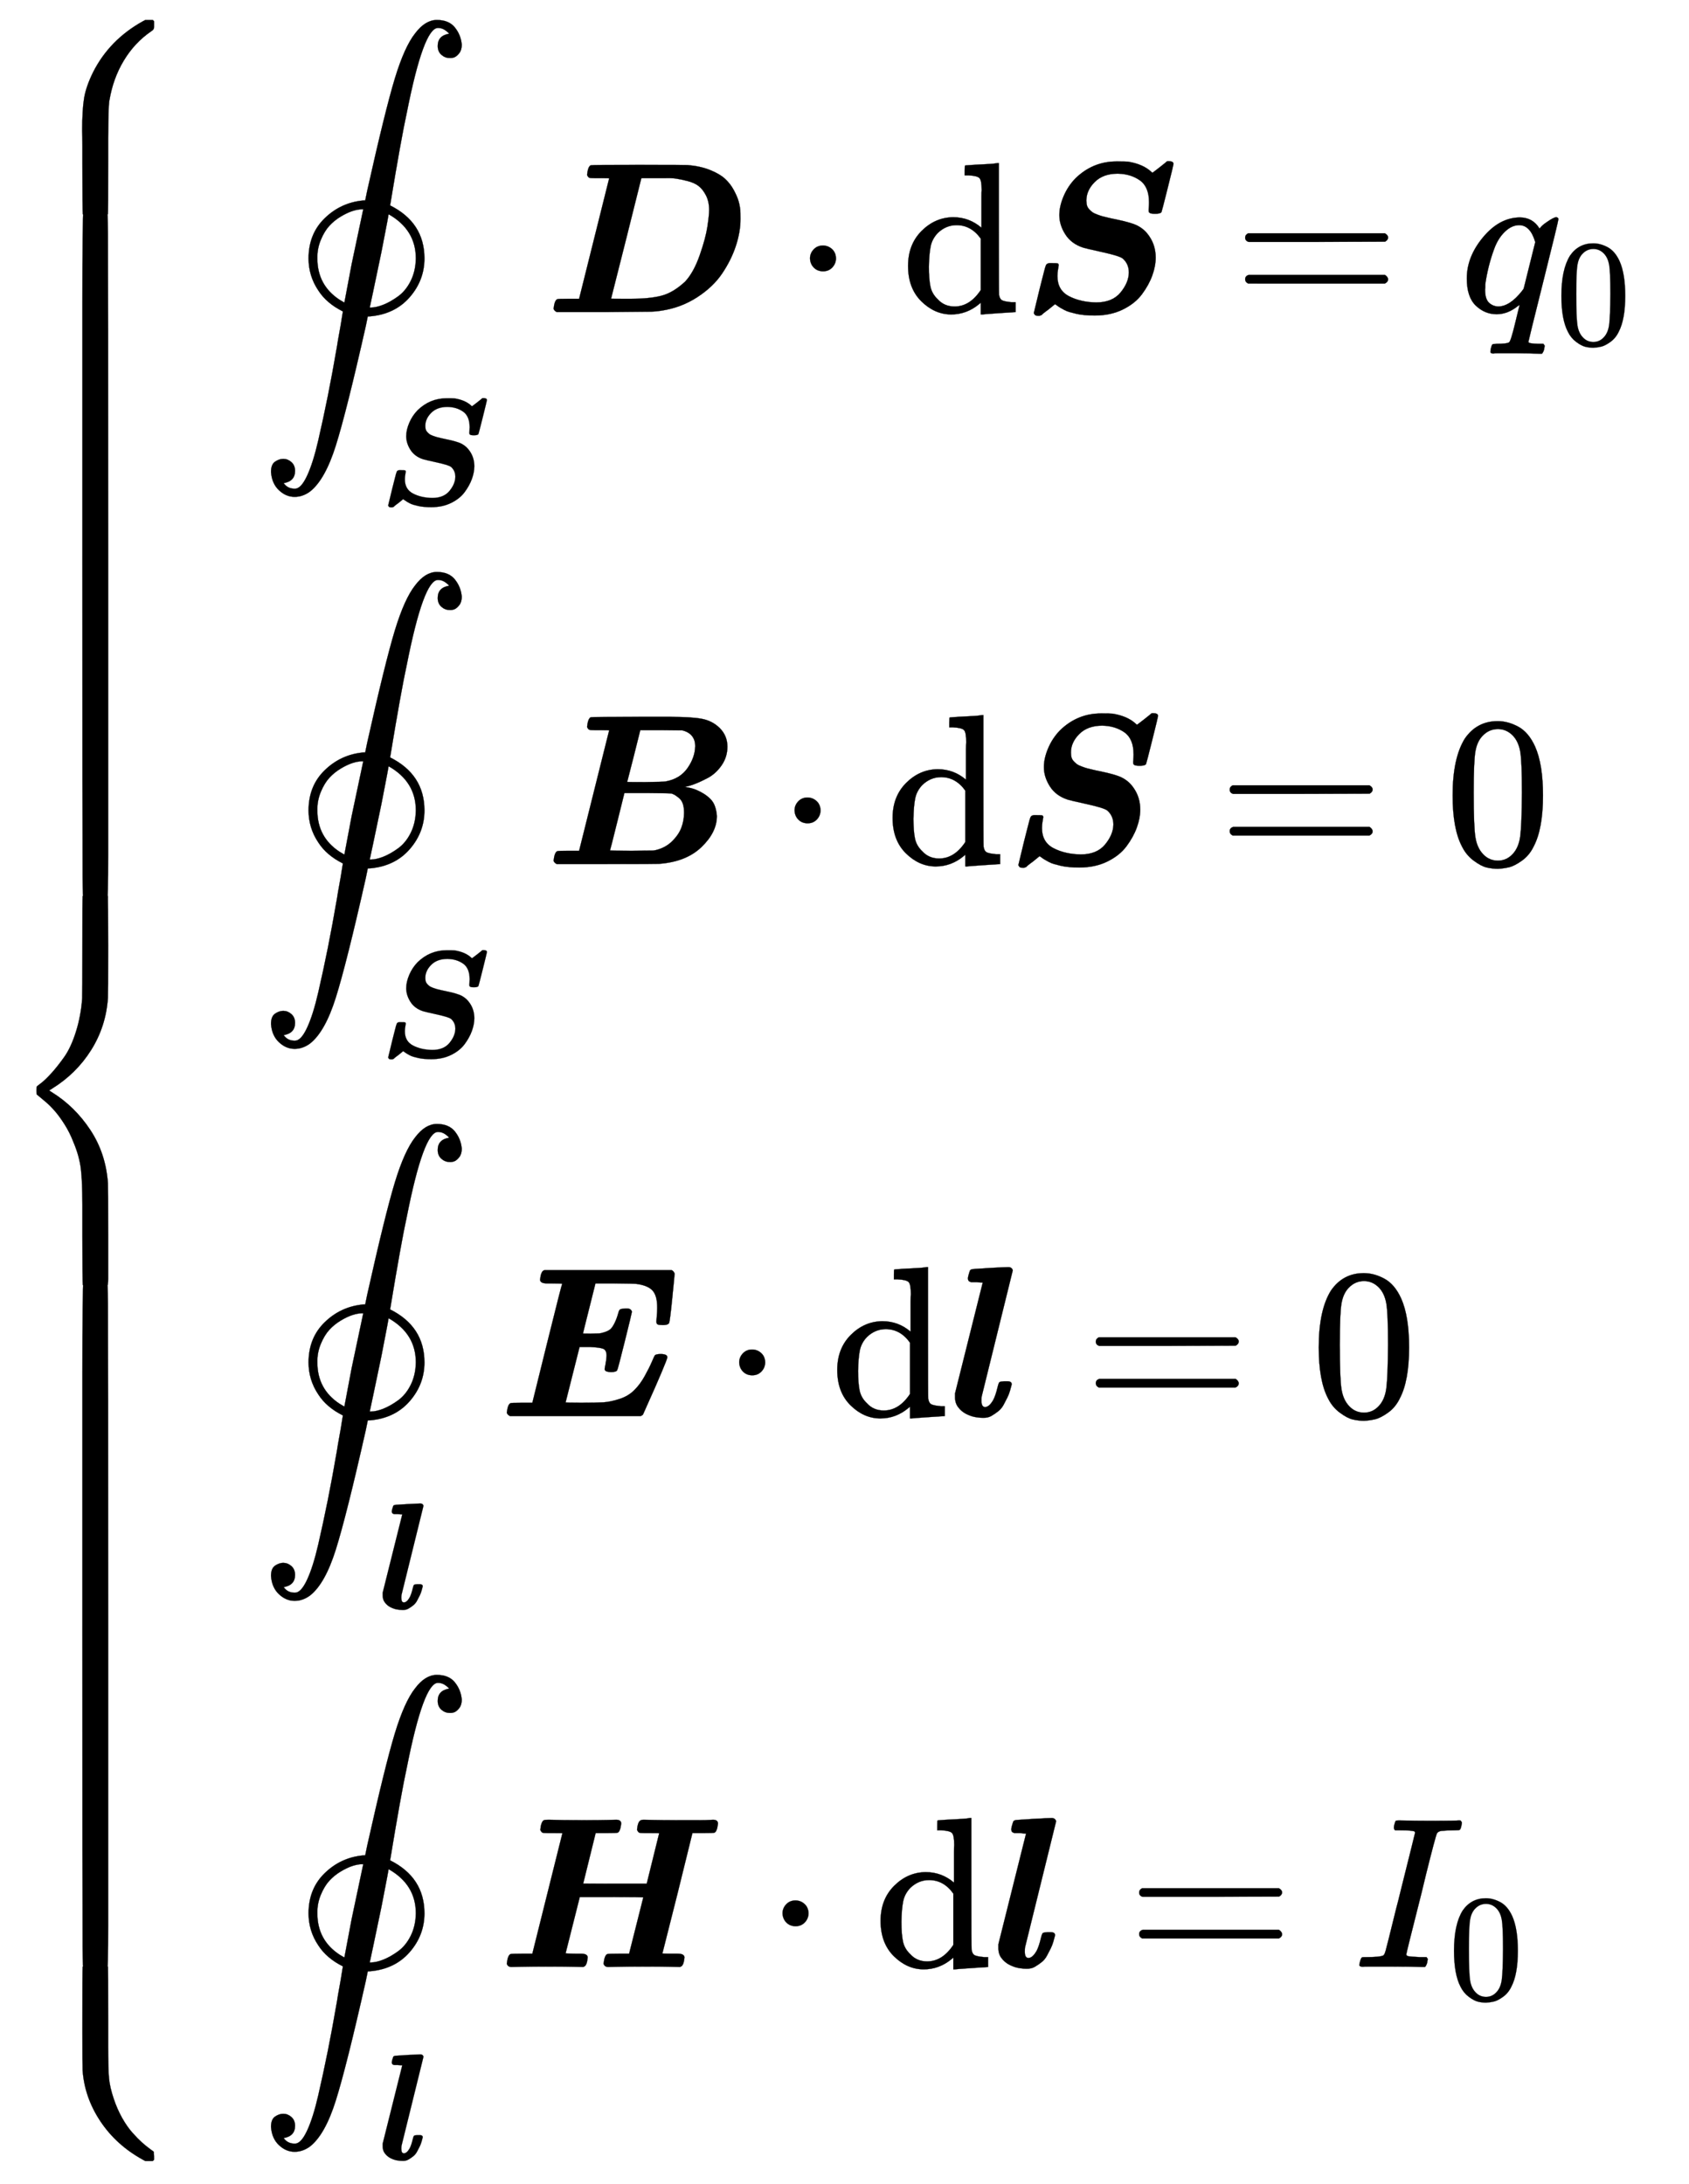 <svg xmlns="http://www.w3.org/2000/svg" xmlns:xlink="http://www.w3.org/1999/xlink" style="vertical-align:-11.255ex" width="18.282ex" height="23.634ex" viewBox="0 -5330.1 7871.5 10175.8"><defs><path id="m" stroke-width="1" d="M258 624h-23q-21 0-26 2t-10 13q4 39 17 45 4 2 233 2h137q98 0 147-9t84-43q36-36 36-87 0-48-27-87t-65-59-66-30-41-11h-1l9-2q8-1 21-4t29-10 32-17 30-24 21-34 9-45q0-76-72-145T533 1q-9-1-245-1H58Q47 5 43 15q4 39 17 45 4 2 53 2h49l140 561q0 1-44 1zm445-74q0 21-8 36t-20 23-19 10-13 4l-98 1h-98l-30-120q-31-120-31-121t84-1q84 1 95 3 67 12 102 62t36 103zm-52-310q0 25-6 42t-19 27-18 13-16 7q-5 1-113 2H373l-33-133Q307 65 306 64q0-2 100-2l101 1 12 2q46 11 77 42t43 64 12 69z"/><path id="e" stroke-width="1" d="M114-798q18-26 51-26h2q28 0 56 60t52 164 45 209 42 227q3 21 5 31 15 81 23 135-76 38-114 97-46 68-46 150 0 114 75 187t179 83h10l9 44q84 376 129 524t95 211q47 62 101 62 56 0 84-35t32-80q0-25-12-40t-23-19-22-3q-21 0-38 15t-17 41q0 48 53 57l-3 4q-3 3-8 7t-8 6q-15 10-33 10-67 0-145-394-26-118-78-433 160-80 160-247 0-102-69-181T516-21h-10l-9-44q-90-399-140-558T237-837q-34-25-72-25-40 0-73 31t-37 85q0 35 19 48t38 13q21 0 38-15t17-41q0-48-53-57zM480 478q-20 0-45-8t-55-26-53-43-40-66-16-86q0-125 104-193l22-13 34 180 54 255h-5zm39-458q26 0 59 13t69 39 59 72 24 105q0 134-127 206 0-1-6-34t-15-78-13-67Q516 22 515 20h4z"/><path id="g" stroke-width="1" d="M258 624h-23q-21 0-26 2t-10 13q4 39 17 45 4 2 221 2 222 0 231-1 59-5 104-23t70-41 41-53 22-51 8-42q1-9 1-41 0-61-22-127t-64-128T712 69 548 7q-31-5-54-5T279 0H58Q47 5 43 15q4 39 17 45 4 2 53 2h49l140 561q0 1-44 1zm510-149q0 40-15 69t-35 44-52 23-53 11-50 2H452l-70-280Q311 64 311 63t52-1h42q85 0 140 14t111 66q40 43 68 123t36 134 8 76z"/><path id="h" stroke-width="1" d="M78 250q0 24 17 42t43 18q24 0 42-16t19-43q0-25-17-43t-43-18-43 17-18 43z"/><path id="i" stroke-width="1" d="M376 495v40q0 24 1 33 0 45-10 56t-51 13h-18v23q0 23 2 23l10 1q10 1 29 2t37 2 37 2 30 3 11 1h3V390q0-306 1-309 3-20 14-26t45-9h18V0q-2 0-76-5t-79-6h-7v55l-8-7q-58-48-130-48-77 0-139 61T34 215q0 100 63 163t147 64q75 0 132-49v102zm-3-153q-45 63-113 63-49 0-87-36-27-28-34-64t-8-94q0-56 7-91t35-61q30-33 78-33 71 0 122 77v239z"/><path id="j" stroke-width="1" d="M56 347q0 13 14 20h637q15-8 15-20 0-11-14-19l-318-1H72q-16 5-16 20zm0-194q0 15 16 20h636q14-10 14-20 0-13-15-20H70q-14 7-14 20z"/><path id="k" stroke-width="1" d="M33 157q0 101 76 192t171 92q60 0 92-52 1 1 5 6t11 11 16 12q34 24 46 24 4 0 7-3t3-5q0-9-69-285-71-284-71-288 0-8 45-9h25q6-8 6-9t-3-18q-4-13-10-19h-13q-31 2-108 2h-88q-14 0-17-1-14 0-14 8 0 3 2 15 4 16 7 19t20 3q48 0 58 7 8 5 28 88t21 85q0 1-7-3-48-39-100-39-55 0-97 40T33 157zm319 169q-23 79-75 79-35 0-67-31t-50-81q-29-79-41-164v-11q0-8-1-12 0-45 18-62t43-18q54 0 111 72l8 11 54 217z"/><path id="l" stroke-width="1" d="M96 585q56 81 153 81 48 0 96-26t78-92q37-83 37-228 0-155-43-237-20-42-55-67t-61-31-51-7q-26 0-52 6t-61 32-55 67q-43 82-43 237 0 174 57 265zm225 12q-30 32-71 32-42 0-72-32-25-26-33-72t-8-192q0-158 8-208t36-79q28-30 69-30 40 0 68 30 29 30 36 84t8 203q0 145-8 191t-33 73z"/><path id="f" stroke-width="1" d="M354 45q75 0 113 46t39 93q0 41-29 66-16 12-93 29t-90 21q-56 18-84 62t-28 90q0 41 20 88t55 83q81 79 192 79 42 0 52-1 70-11 109-47 4-5 7-4 1 0 33 25t33 27q2 1 9 1 22 0 22-13 0-4-27-112t-29-112q-5-8-29-8-23 0-27 5l-3 3v3q0 2-1 4 0 2 1 14t1 24q0 73-43 103t-103 31q-68 0-107-39t-39-86q0-14 3-24t12-19 15-13 22-10 24-8 29-7 28-6q82-17 108-32 32-17 53-49 29-43 29-98 0-40-16-84t-48-87-89-71-131-28q-25 0-47 2t-39 6-31 8-25 10-18 10-15 10l-10 7-32-26q-6-4-11-8t-9-7-6-5-4-4-4-2-3-1-2-1-3 0h-6q-6 0-9 1t-4 2-3 4-3 5l27 112q7 26 16 63 10 41 14 49t16 9h12q19 0 25-1t6-9q0-2-3-18t-3-32q0-66 54-94t127-29z"/><path id="n" stroke-width="1" d="M157-8q-19 0-39 4T77 11 41 42 27 91v15l129 516h-9q-4 0-10 1t-12 1-11 0-10 0-5 1q-12 3-12 17 0 5 4 19t6 18q4 5 15 6t76 5q73 4 87 4 17 0 21-15L151 91q-1-6-1-20 0-29 17-29 19 0 38 33 11 21 20 59 5 21 9 24t21 4h16q20 0 20-14-1-3-2-8t-6-22-12-31-17-33-25-31-32-22-40-9z"/><path id="o" stroke-width="1" d="M257 618h-26q-33 0-33 18 4 36 16 42l5 2h592q6-3 9-7t4-7l1-2q0-5-11-115t-15-116q-6-9-28-9-19 0-25 3t-6 14q0 4 2 25t2 39q0 56-22 80t-76 31q-7 1-101 2h-89q0-1-29-116t-29-117q0-1 37-1 26 1 36 1t28 6 27 14 19 28 17 45q4 16 9 19t24 4h9q18 0 22-15 0-4-33-137t-36-136q-5-8-27-8-31 0-31 14 0 3 4 23t5 39q0 27-17 33t-62 8h-47L317 64q0-2 73-2 70 0 103 2t76 16 71 44q25 25 46 63t33 66 14 30q6 6 27 6 31 0 31-15 0-7-28-73T706 71L678 8q-2-4-11-8H58Q47 5 43 15q4 39 17 45 4 2 53 2h49l1 4q0 1 68 275t70 275q0 2-44 2z"/><path id="p" stroke-width="1" d="M258 624h-23q-21 0-26 2t-10 13q4 39 17 45 4 2 23 2 51-2 164-2 72 0 109 1t41 1q23 0 23-18-4-36-16-42-5-2-54-2h-49l-58-235q0-1 148-1h148l58 235q0 1-44 1h-23q-21 0-26 2t-10 13q3 39 18 45 4 2 13 2 4 0 45-1t121-1h90q35 0 49 1t18 1q23 0 23-18-4-36-16-42-5-2-54-2h-49l-69-280Q768 64 768 63t44-1h27q32 0 32-18-4-38-17-42l-4-2-42 1q-26 1-133 1-75 0-115-1t-44-1q-17 0-22 15 4 39 17 45 4 2 53 2h49l1 4 65 258q0 2-148 2H383l-1-4-65-258q0-2 44-2h27q32 0 32-18-4-38-17-42l-4-2-42 1q-26 1-133 1-75 0-115-1T65 0Q48 0 43 15q4 39 17 45 4 2 53 2h49l140 561q0 1-44 1z"/><path id="q" stroke-width="1" d="M43 1q-17 0-17 9 0 2 3 14 5 19 10 21 3 1 15 1h6q60 0 76 7 1 0 2 1 5 2 11 23t49 196q12 45 18 71 70 280 70 282-2 4-2 5-10 6-71 6h-20q-9 6-4 25 4 15 6 18t14 3h4q72-2 146-2 122 0 128 2h10q7-7 7-11t-3-17-7-16q-3-2-23-2-31 0-64-3-14-3-19-11-7-14-51-191-11-47-22-91-70-276-70-282 0-7 10-9t52-4h32q6-8 6-9t-3-18q-4-13-10-19h-16q-37 2-137 2H65Q47 2 43 1z"/><path id="a" stroke-width="1" d="M712 899l6-6v-28q0-11-14-19-77-53-127-136t-67-185q0-1-1-4-4-28-5-172v-15-94q0-242-1-244-1-4-9-5t-50-1q-52 0-54 1-3 1-4 4-2 10-2 235v82q0 50-1 70 0 99 9 153t42 121q76 150 230 236l13 7h35z"/><path id="d" stroke-width="1" d="M718-893l-6-6h-35l-11 6q-124 68-198 179t-83 238q-1 10-1 194 0 285 1 287l4 4q3 1 55 1 42 0 50-1t9-5q1-2 1-243v-127q0-104 4-147t22-96q16-48 39-89t48-69 44-45 38-31 18-13 1-20v-17z"/><path id="c" stroke-width="1" d="M389 1159q2 1 66 1 41 0 43-1 3-1 4-4 2-10 2-231 0-233-1-242-9-133-78-243T243 259l-14-9 14-9q106-66 178-175t82-248q1-9 1-242v-205q0-29-5-30h-1q-2-1-54-1t-54 1q-3 1-4 4-2 10-2 230v143q0 106-7 166T342 10q-17 44-41 82t-46 63-41 41-31 26-12 10q-1 1-1 18t1 18q0 1 20 16t49 47 60 76 54 117 29 155q1 12 1 246 0 227 1 230l4 4z"/><path id="b" stroke-width="1" d="M384 150v116q0 38 5 43 2 1 66 1 41 0 43-1 4-1 5-11 1-15 1-148V12q0-20-5-21h-1q-2-1-54-1t-54 1q-4 1-5 11-1 15-1 148z"/></defs><g fill="currentColor" stroke="currentColor" stroke-width="0"><g transform="matrix(1 0 0 -1 0 -5238)"><use y="-900" xlink:href="#a"/><use transform="matrix(1 0 0 10.144 0 -4015.92)" xlink:href="#b"/><use y="-5239" xlink:href="#c"/><use transform="matrix(1 0 0 10.144 0 -9004.43)" xlink:href="#b"/><use y="-9078" xlink:href="#d"/></g><g transform="matrix(1 0 0 -1 1042 -3876)"><g transform="translate(166)"><use y="1" xlink:href="#e"/><use x="787" y="-1270" transform="scale(.707)" xlink:href="#f"/></g><use x="1495" xlink:href="#g"/><use x="2655" xlink:href="#h"/><use x="3156" xlink:href="#i"/><use x="3713" xlink:href="#f"/><use x="4705" xlink:href="#j"/><g transform="translate(5761)"><use xlink:href="#k"/><use x="631" y="-213" transform="scale(.707)" xlink:href="#l"/></g></g><g transform="matrix(1 0 0 -1 1042 -1304)"><g transform="translate(166)"><use y="1" xlink:href="#e"/><use x="787" y="-1270" transform="scale(.707)" xlink:href="#f"/></g><use x="1495" xlink:href="#m"/><use x="2583" xlink:href="#h"/><use x="3084" xlink:href="#i"/><use x="3641" xlink:href="#f"/><use x="4633" xlink:href="#j"/><use x="5689" xlink:href="#l"/></g><g transform="matrix(1 0 0 -1 1042 1268)"><g transform="translate(166)"><use y="1" xlink:href="#e"/><use x="787" y="-1270" transform="scale(.707)" xlink:href="#n"/></g><use x="1277" xlink:href="#o"/><use x="2325" xlink:href="#h"/><use x="2826" xlink:href="#i"/><use x="3382" xlink:href="#n"/><use x="4009" xlink:href="#j"/><use x="5065" xlink:href="#l"/></g><g transform="matrix(1 0 0 -1 1042 3835)"><g transform="translate(166)"><use y="1" xlink:href="#e"/><use x="787" y="-1270" transform="scale(.707)" xlink:href="#n"/></g><use x="1277" xlink:href="#p"/><use x="2527" xlink:href="#h"/><use x="3028" xlink:href="#i"/><use x="3584" xlink:href="#n"/><use x="4211" xlink:href="#j"/><g transform="translate(5267)"><use xlink:href="#q"/><use x="622" y="-213" transform="scale(.707)" xlink:href="#l"/></g></g></g></svg>